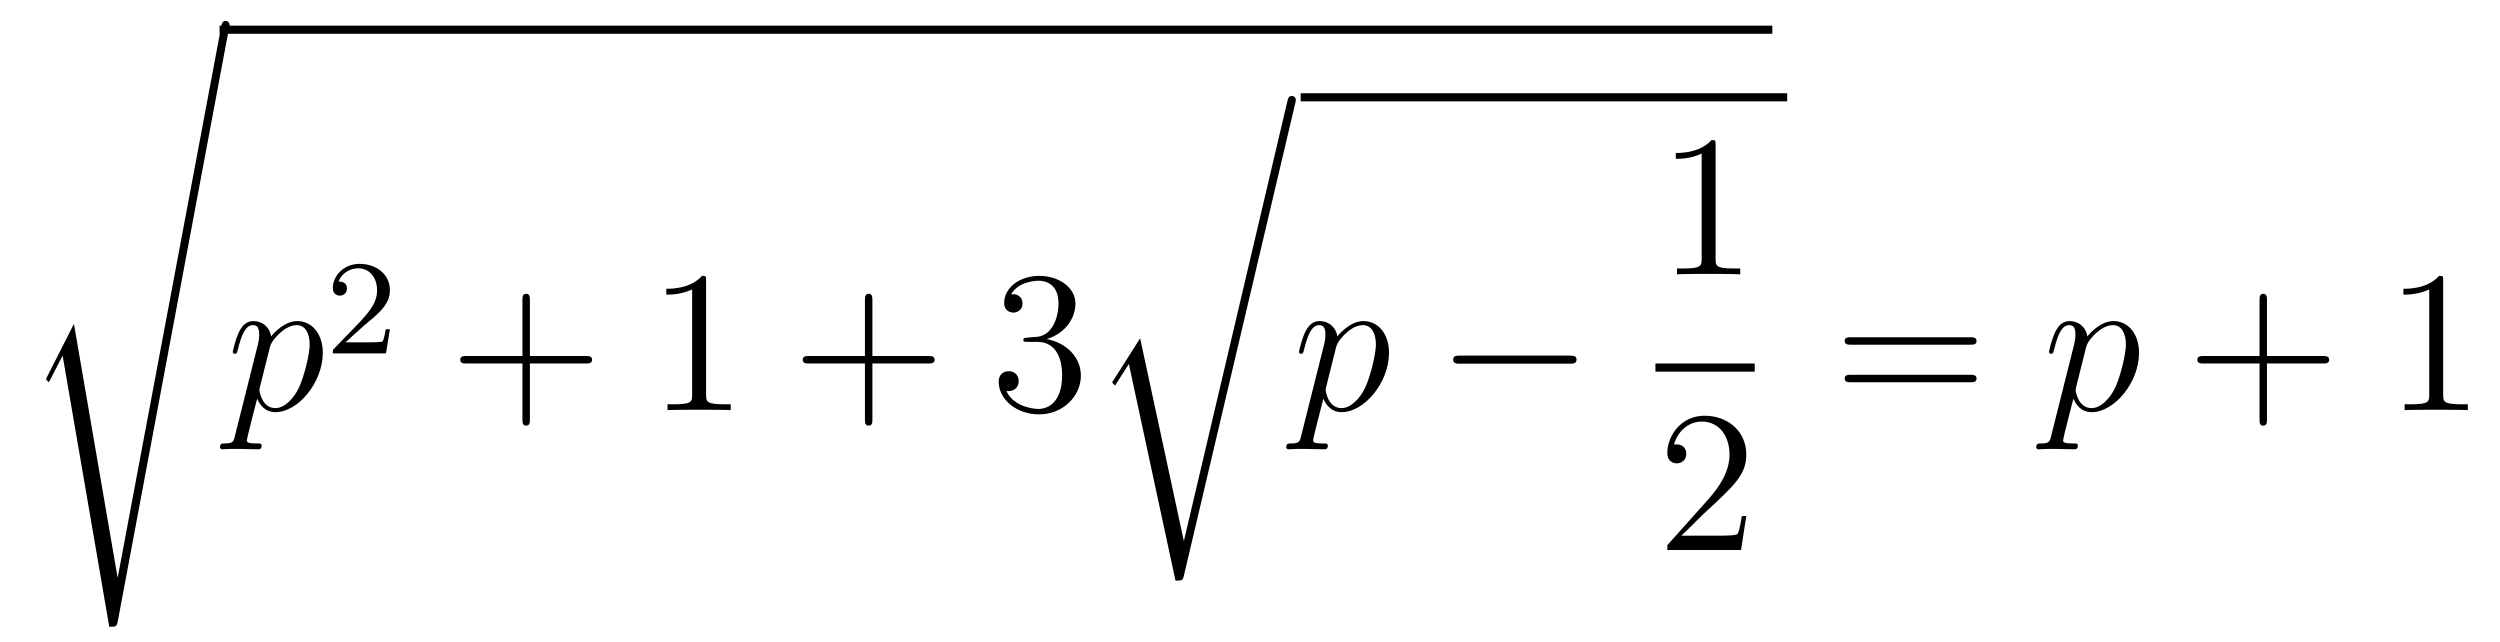 <?xml version='1.0'?>
<!-- This file was generated by dvisvgm 1.14.1 -->
<svg height='38pt' version='1.1' viewBox='0 -38 148 38' width='148pt' xmlns='http://www.w3.org/2000/svg' xmlns:xlink='http://www.w3.org/1999/xlink'>
<g id='page1'>
<g transform='matrix(1 0 0 1 -127 629)'>
<path d='M131.377 -647.827L129.799 -644.719C129.739 -644.599 129.727 -644.576 129.727 -644.563C129.727 -644.516 129.882 -644.384 129.894 -644.372L130.707 -645.95L133.468 -629.896C133.839 -629.896 133.911 -629.896 133.971 -630.207L140.593 -665.519C140.593 -665.651 140.498 -665.758 140.354 -665.758C140.163 -665.758 140.127 -665.603 140.091 -665.4L133.971 -632.825H133.959L131.377 -647.827Z' fill-rule='evenodd'/>
<path d='M140 -665H231.922V-665.481H140'/>
<path d='M140.91 -641.202C140.826 -640.843 140.779 -640.747 140.289 -640.747C140.145 -640.747 140.025 -640.747 140.025 -640.52C140.025 -640.497 140.037 -640.401 140.169 -640.401C140.324 -640.401 140.492 -640.425 140.647 -640.425H141.161C141.412 -640.425 142.022 -640.401 142.273 -640.401C142.344 -640.401 142.488 -640.401 142.488 -640.616C142.488 -640.747 142.404 -640.747 142.201 -640.747C141.651 -640.747 141.615 -640.831 141.615 -640.927C141.615 -641.07 142.153 -643.127 142.225 -643.401C142.356 -643.067 142.679 -642.6 143.301 -642.6C144.652 -642.6 146.11 -644.358 146.11 -646.115C146.11 -647.215 145.489 -647.992 144.592 -647.992C143.827 -647.992 143.181 -647.251 143.05 -647.083C142.954 -647.681 142.488 -647.992 142.01 -647.992C141.663 -647.992 141.388 -647.824 141.161 -647.37C140.946 -646.94 140.779 -646.211 140.779 -646.163C140.779 -646.115 140.826 -646.055 140.91 -646.055C141.006 -646.055 141.018 -646.067 141.09 -646.342C141.269 -647.047 141.496 -647.753 141.974 -647.753C142.249 -647.753 142.344 -647.561 142.344 -647.203C142.344 -646.916 142.309 -646.796 142.261 -646.581L140.91 -641.202ZM142.978 -646.45C143.062 -646.784 143.397 -647.131 143.588 -647.298C143.719 -647.418 144.114 -647.753 144.568 -647.753C145.094 -647.753 145.333 -647.227 145.333 -646.605C145.333 -646.031 144.998 -644.68 144.699 -644.059C144.401 -643.413 143.851 -642.84 143.301 -642.84C142.488 -642.84 142.356 -643.867 142.356 -643.915C142.356 -643.951 142.38 -644.047 142.392 -644.107L142.978 -646.45Z' fill-rule='evenodd'/>
<path d='M148.527 -647.706C148.655 -647.825 148.989 -648.088 149.117 -648.2C149.611 -648.654 150.081 -649.092 150.081 -649.817C150.081 -650.765 149.284 -651.379 148.288 -651.379C147.332 -651.379 146.702 -650.654 146.702 -649.945C146.702 -649.554 147.013 -649.498 147.125 -649.498C147.292 -649.498 147.539 -649.618 147.539 -649.921C147.539 -650.335 147.141 -650.335 147.045 -650.335C147.276 -650.917 147.81 -651.116 148.2 -651.116C148.942 -651.116 149.324 -650.487 149.324 -649.817C149.324 -648.988 148.742 -648.383 147.802 -647.419L146.798 -646.383C146.702 -646.295 146.702 -646.279 146.702 -646.08H149.85L150.081 -647.506H149.834C149.81 -647.347 149.746 -646.948 149.651 -646.797C149.603 -646.733 148.997 -646.733 148.87 -646.733H147.451L148.527 -647.706Z' fill-rule='evenodd'/>
<path d='M158.37 -645.481H161.669C161.836 -645.481 162.052 -645.481 162.052 -645.697C162.052 -645.924 161.848 -645.924 161.669 -645.924H158.37V-649.223C158.37 -649.39 158.37 -649.606 158.154 -649.606C157.928 -649.606 157.928 -649.402 157.928 -649.223V-645.924H154.628C154.461 -645.924 154.246 -645.924 154.246 -645.708C154.246 -645.481 154.449 -645.481 154.628 -645.481H157.928V-642.182C157.928 -642.015 157.928 -641.8 158.142 -641.8C158.37 -641.8 158.37 -642.003 158.37 -642.182V-645.481Z' fill-rule='evenodd'/>
<path d='M168.8 -650.382C168.8 -650.658 168.8 -650.669 168.561 -650.669C168.274 -650.347 167.676 -649.904 166.445 -649.904V-649.558C166.72 -649.558 167.318 -649.558 167.975 -649.868V-643.64C167.975 -643.21 167.939 -643.067 166.887 -643.067H166.517V-642.72C166.839 -642.744 167.999 -642.744 168.393 -642.744C168.788 -642.744 169.936 -642.744 170.258 -642.72V-643.067H169.888C168.836 -643.067 168.8 -643.21 168.8 -643.64V-650.382Z' fill-rule='evenodd'/>
<path d='M178.646 -645.481H181.945C182.112 -645.481 182.328 -645.481 182.328 -645.697C182.328 -645.924 182.124 -645.924 181.945 -645.924H178.646V-649.223C178.646 -649.39 178.646 -649.606 178.431 -649.606C178.204 -649.606 178.204 -649.402 178.204 -649.223V-645.924H174.904C174.737 -645.924 174.522 -645.924 174.522 -645.708C174.522 -645.481 174.725 -645.481 174.904 -645.481H178.204V-642.182C178.204 -642.015 178.204 -641.8 178.419 -641.8C178.646 -641.8 178.646 -642.003 178.646 -642.182V-645.481Z' fill-rule='evenodd'/>
<path d='M187.833 -647.012C187.629 -647 187.582 -646.987 187.582 -646.88C187.582 -646.761 187.642 -646.761 187.857 -646.761H188.407C189.423 -646.761 189.877 -645.924 189.877 -644.776C189.877 -643.21 189.064 -642.792 188.478 -642.792C187.905 -642.792 186.924 -643.067 186.578 -643.856C186.96 -643.796 187.307 -644.011 187.307 -644.441C187.307 -644.788 187.056 -645.027 186.721 -645.027C186.434 -645.027 186.123 -644.86 186.123 -644.406C186.123 -643.342 187.187 -642.469 188.514 -642.469C189.937 -642.469 190.989 -643.557 190.989 -644.764C190.989 -645.864 190.104 -646.725 188.956 -646.928C189.996 -647.227 190.666 -648.099 190.666 -649.032C190.666 -649.976 189.686 -650.669 188.526 -650.669C187.331 -650.669 186.446 -649.94 186.446 -649.068C186.446 -648.589 186.817 -648.494 186.996 -648.494C187.247 -648.494 187.534 -648.673 187.534 -649.032C187.534 -649.414 187.247 -649.582 186.984 -649.582C186.912 -649.582 186.889 -649.582 186.853 -649.57C187.307 -650.382 188.43 -650.382 188.49 -650.382C188.885 -650.382 189.662 -650.203 189.662 -649.032C189.662 -648.805 189.626 -648.135 189.279 -647.621C188.921 -647.095 188.514 -647.059 188.191 -647.047L187.833 -647.012Z' fill-rule='evenodd'/>
<path d='M197.09 -634.995H197.078L194.496 -646.973L192.931 -644.511C192.847 -644.403 192.847 -644.379 192.847 -644.367C192.847 -644.319 193.002 -644.188 193.014 -644.176L193.828 -645.455L196.589 -632.628C196.984 -632.628 197.018 -632.628 197.09 -632.939L203.665 -660.828C203.689 -660.912 203.713 -661.019 203.713 -661.079C203.713 -661.211 203.617 -661.318 203.474 -661.318C203.282 -661.318 203.246 -661.163 203.21 -660.995L197.09 -634.995Z' fill-rule='evenodd'/>
<path d='M204 -661H232.801V-661.48H204'/>
<path d='M204.03 -641.202C203.946 -640.843 203.898 -640.747 203.408 -640.747C203.266 -640.747 203.146 -640.747 203.146 -640.52C203.146 -640.497 203.158 -640.401 203.288 -640.401C203.444 -640.401 203.611 -640.425 203.767 -640.425H204.281C204.533 -640.425 205.141 -640.401 205.393 -640.401C205.464 -640.401 205.608 -640.401 205.608 -640.616C205.608 -640.747 205.524 -640.747 205.321 -640.747C204.772 -640.747 204.736 -640.831 204.736 -640.927C204.736 -641.07 205.273 -643.127 205.345 -643.401C205.476 -643.067 205.799 -642.6 206.42 -642.6C207.772 -642.6 209.23 -644.358 209.23 -646.115C209.23 -647.215 208.608 -647.992 207.712 -647.992C206.947 -647.992 206.302 -647.251 206.17 -647.083C206.075 -647.681 205.608 -647.992 205.13 -647.992C204.784 -647.992 204.509 -647.824 204.281 -647.37C204.066 -646.94 203.898 -646.211 203.898 -646.163C203.898 -646.115 203.946 -646.055 204.03 -646.055C204.126 -646.055 204.138 -646.067 204.21 -646.342C204.389 -647.047 204.616 -647.753 205.094 -647.753C205.369 -647.753 205.464 -647.561 205.464 -647.203C205.464 -646.916 205.428 -646.796 205.381 -646.581L204.03 -641.202ZM206.099 -646.45C206.182 -646.784 206.516 -647.131 206.708 -647.298C206.839 -647.418 207.234 -647.753 207.688 -647.753C208.214 -647.753 208.453 -647.227 208.453 -646.605C208.453 -646.031 208.118 -644.68 207.82 -644.059C207.521 -643.413 206.971 -642.84 206.42 -642.84C205.608 -642.84 205.476 -643.867 205.476 -643.915C205.476 -643.951 205.5 -644.047 205.512 -644.107L206.099 -646.45Z' fill-rule='evenodd'/>
<path d='M219.913 -645.469C220.116 -645.469 220.331 -645.469 220.331 -645.708C220.331 -645.948 220.116 -645.948 219.913 -645.948H213.445C213.242 -645.948 213.028 -645.948 213.028 -645.708C213.028 -645.469 213.242 -645.469 213.445 -645.469H219.913Z' fill-rule='evenodd'/>
<path d='M228.563 -658.422C228.563 -658.698 228.563 -658.709 228.324 -658.709C228.037 -658.387 227.44 -657.944 226.208 -657.944V-657.598C226.483 -657.598 227.081 -657.598 227.738 -657.908V-651.68C227.738 -651.25 227.702 -651.107 226.65 -651.107H226.279V-650.76C226.602 -650.784 227.762 -650.784 228.156 -650.784C228.551 -650.784 229.698 -650.784 230.021 -650.76V-651.107H229.651C228.599 -651.107 228.563 -651.25 228.563 -651.68V-658.422Z' fill-rule='evenodd'/>
<path d='M225 -645H230.879V-645.48H225'/>
<path d='M230.38 -636.448H230.117C230.081 -636.245 229.985 -635.587 229.866 -635.396C229.782 -635.289 229.1 -635.289 228.742 -635.289H226.531C226.854 -635.564 227.582 -636.329 227.893 -636.616C229.71 -638.289 230.38 -638.911 230.38 -640.094C230.38 -641.469 229.292 -642.389 227.905 -642.389C226.519 -642.389 225.706 -641.206 225.706 -640.178C225.706 -639.568 226.232 -639.568 226.267 -639.568C226.519 -639.568 226.829 -639.747 226.829 -640.13C226.829 -640.465 226.602 -640.692 226.267 -640.692C226.16 -640.692 226.136 -640.692 226.1 -640.68C226.327 -641.493 226.973 -642.043 227.75 -642.043C228.766 -642.043 229.387 -641.194 229.387 -640.094C229.387 -639.078 228.802 -638.193 228.121 -637.428L225.706 -634.727V-634.44H230.069L230.38 -636.448Z' fill-rule='evenodd'/>
<path d='M243.629 -646.593C243.797 -646.593 244.012 -646.593 244.012 -646.808C244.012 -647.035 243.809 -647.035 243.629 -647.035H236.588C236.42 -647.035 236.206 -647.035 236.206 -646.82C236.206 -646.593 236.408 -646.593 236.588 -646.593H243.629ZM243.629 -644.37C243.797 -644.37 244.012 -644.37 244.012 -644.585C244.012 -644.812 243.809 -644.812 243.629 -644.812H236.588C236.42 -644.812 236.206 -644.812 236.206 -644.597C236.206 -644.37 236.408 -644.37 236.588 -644.37H243.629Z' fill-rule='evenodd'/>
<path d='M248.431 -641.202C248.347 -640.843 248.299 -640.747 247.81 -640.747C247.667 -640.747 247.547 -640.747 247.547 -640.52C247.547 -640.497 247.559 -640.401 247.69 -640.401C247.846 -640.401 248.012 -640.425 248.168 -640.425H248.682C248.934 -640.425 249.542 -640.401 249.794 -640.401C249.865 -640.401 250.009 -640.401 250.009 -640.616C250.009 -640.747 249.925 -640.747 249.722 -640.747C249.173 -640.747 249.137 -640.831 249.137 -640.927C249.137 -641.07 249.674 -643.127 249.746 -643.401C249.877 -643.067 250.2 -642.6 250.822 -642.6C252.173 -642.6 253.631 -644.358 253.631 -646.115C253.631 -647.215 253.009 -647.992 252.113 -647.992C251.348 -647.992 250.703 -647.251 250.571 -647.083C250.475 -647.681 250.009 -647.992 249.53 -647.992C249.185 -647.992 248.909 -647.824 248.682 -647.37C248.467 -646.94 248.299 -646.211 248.299 -646.163C248.299 -646.115 248.347 -646.055 248.431 -646.055C248.527 -646.055 248.539 -646.067 248.611 -646.342C248.79 -647.047 249.017 -647.753 249.496 -647.753C249.77 -647.753 249.865 -647.561 249.865 -647.203C249.865 -646.916 249.829 -646.796 249.782 -646.581L248.431 -641.202ZM250.499 -646.45C250.583 -646.784 250.918 -647.131 251.11 -647.298C251.24 -647.418 251.635 -647.753 252.089 -647.753C252.616 -647.753 252.854 -647.227 252.854 -646.605C252.854 -646.031 252.52 -644.68 252.221 -644.059C251.922 -643.413 251.372 -642.84 250.822 -642.84C250.009 -642.84 249.877 -643.867 249.877 -643.915C249.877 -643.951 249.901 -644.047 249.913 -644.107L250.499 -646.45Z' fill-rule='evenodd'/>
<path d='M261.205 -645.481H264.505C264.672 -645.481 264.888 -645.481 264.888 -645.697C264.888 -645.924 264.684 -645.924 264.505 -645.924H261.205V-649.223C261.205 -649.39 261.205 -649.606 260.99 -649.606C260.764 -649.606 260.764 -649.402 260.764 -649.223V-645.924H257.465C257.297 -645.924 257.082 -645.924 257.082 -645.708C257.082 -645.481 257.285 -645.481 257.465 -645.481H260.764V-642.182C260.764 -642.015 260.764 -641.8 260.978 -641.8C261.205 -641.8 261.205 -642.003 261.205 -642.182V-645.481Z' fill-rule='evenodd'/>
<path d='M271.636 -650.382C271.636 -650.658 271.636 -650.669 271.397 -650.669C271.11 -650.347 270.512 -649.904 269.281 -649.904V-649.558C269.556 -649.558 270.154 -649.558 270.811 -649.868V-643.64C270.811 -643.21 270.775 -643.067 269.723 -643.067H269.353V-642.72C269.676 -642.744 270.835 -642.744 271.23 -642.744C271.625 -642.744 272.772 -642.744 273.095 -642.72V-643.067H272.724C271.672 -643.067 271.636 -643.21 271.636 -643.64V-650.382Z' fill-rule='evenodd'/>
</g>
</g>
</svg>
